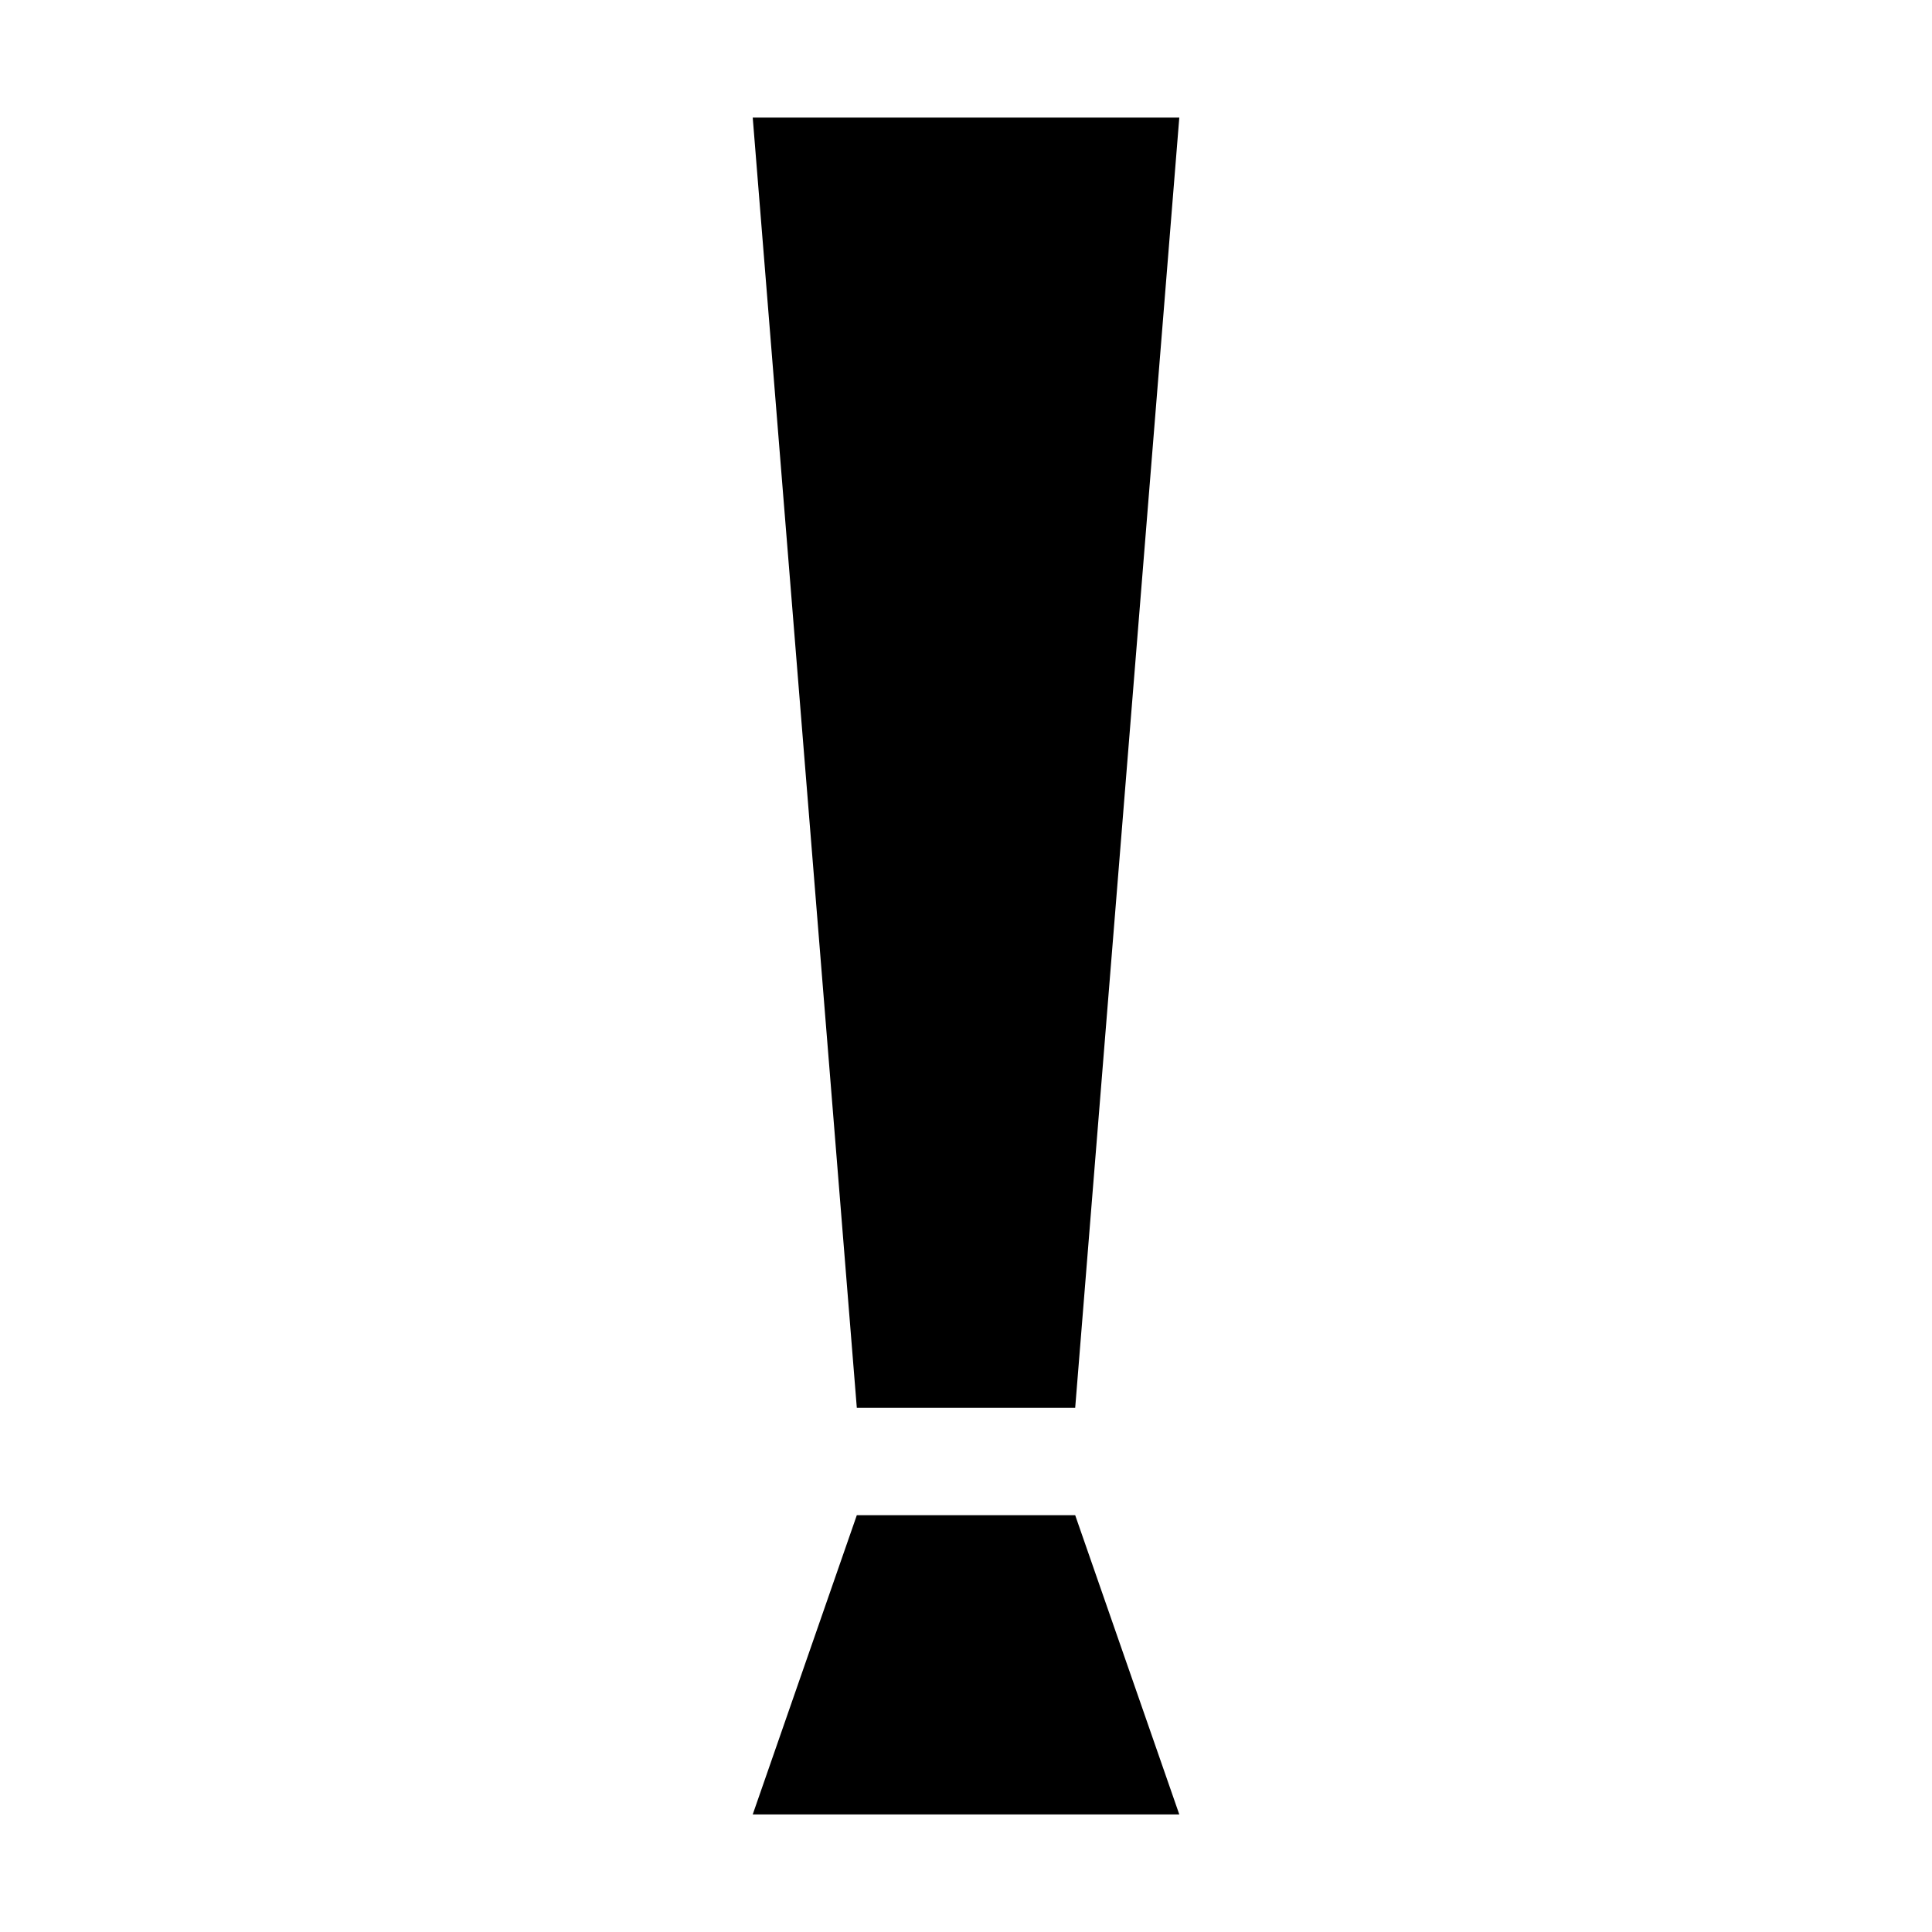 <?xml version="1.0" encoding="UTF-8"?>
<!-- Uploaded to: SVG Repo, www.svgrepo.com, Generator: SVG Repo Mixer Tools -->
<svg fill="#000000" width="800px" height="800px" version="1.1" viewBox="144 144 512 512" xmlns="http://www.w3.org/2000/svg">
 <g fill-rule="evenodd">
  <path d="m420.19 175.15h-76.711l27.586 341.94h57.871l27.59-341.94z"/>
  <path d="m420.19 624.85h-76.711l27.586-79.305h57.871l27.59 79.305z"/>
 </g>
</svg>